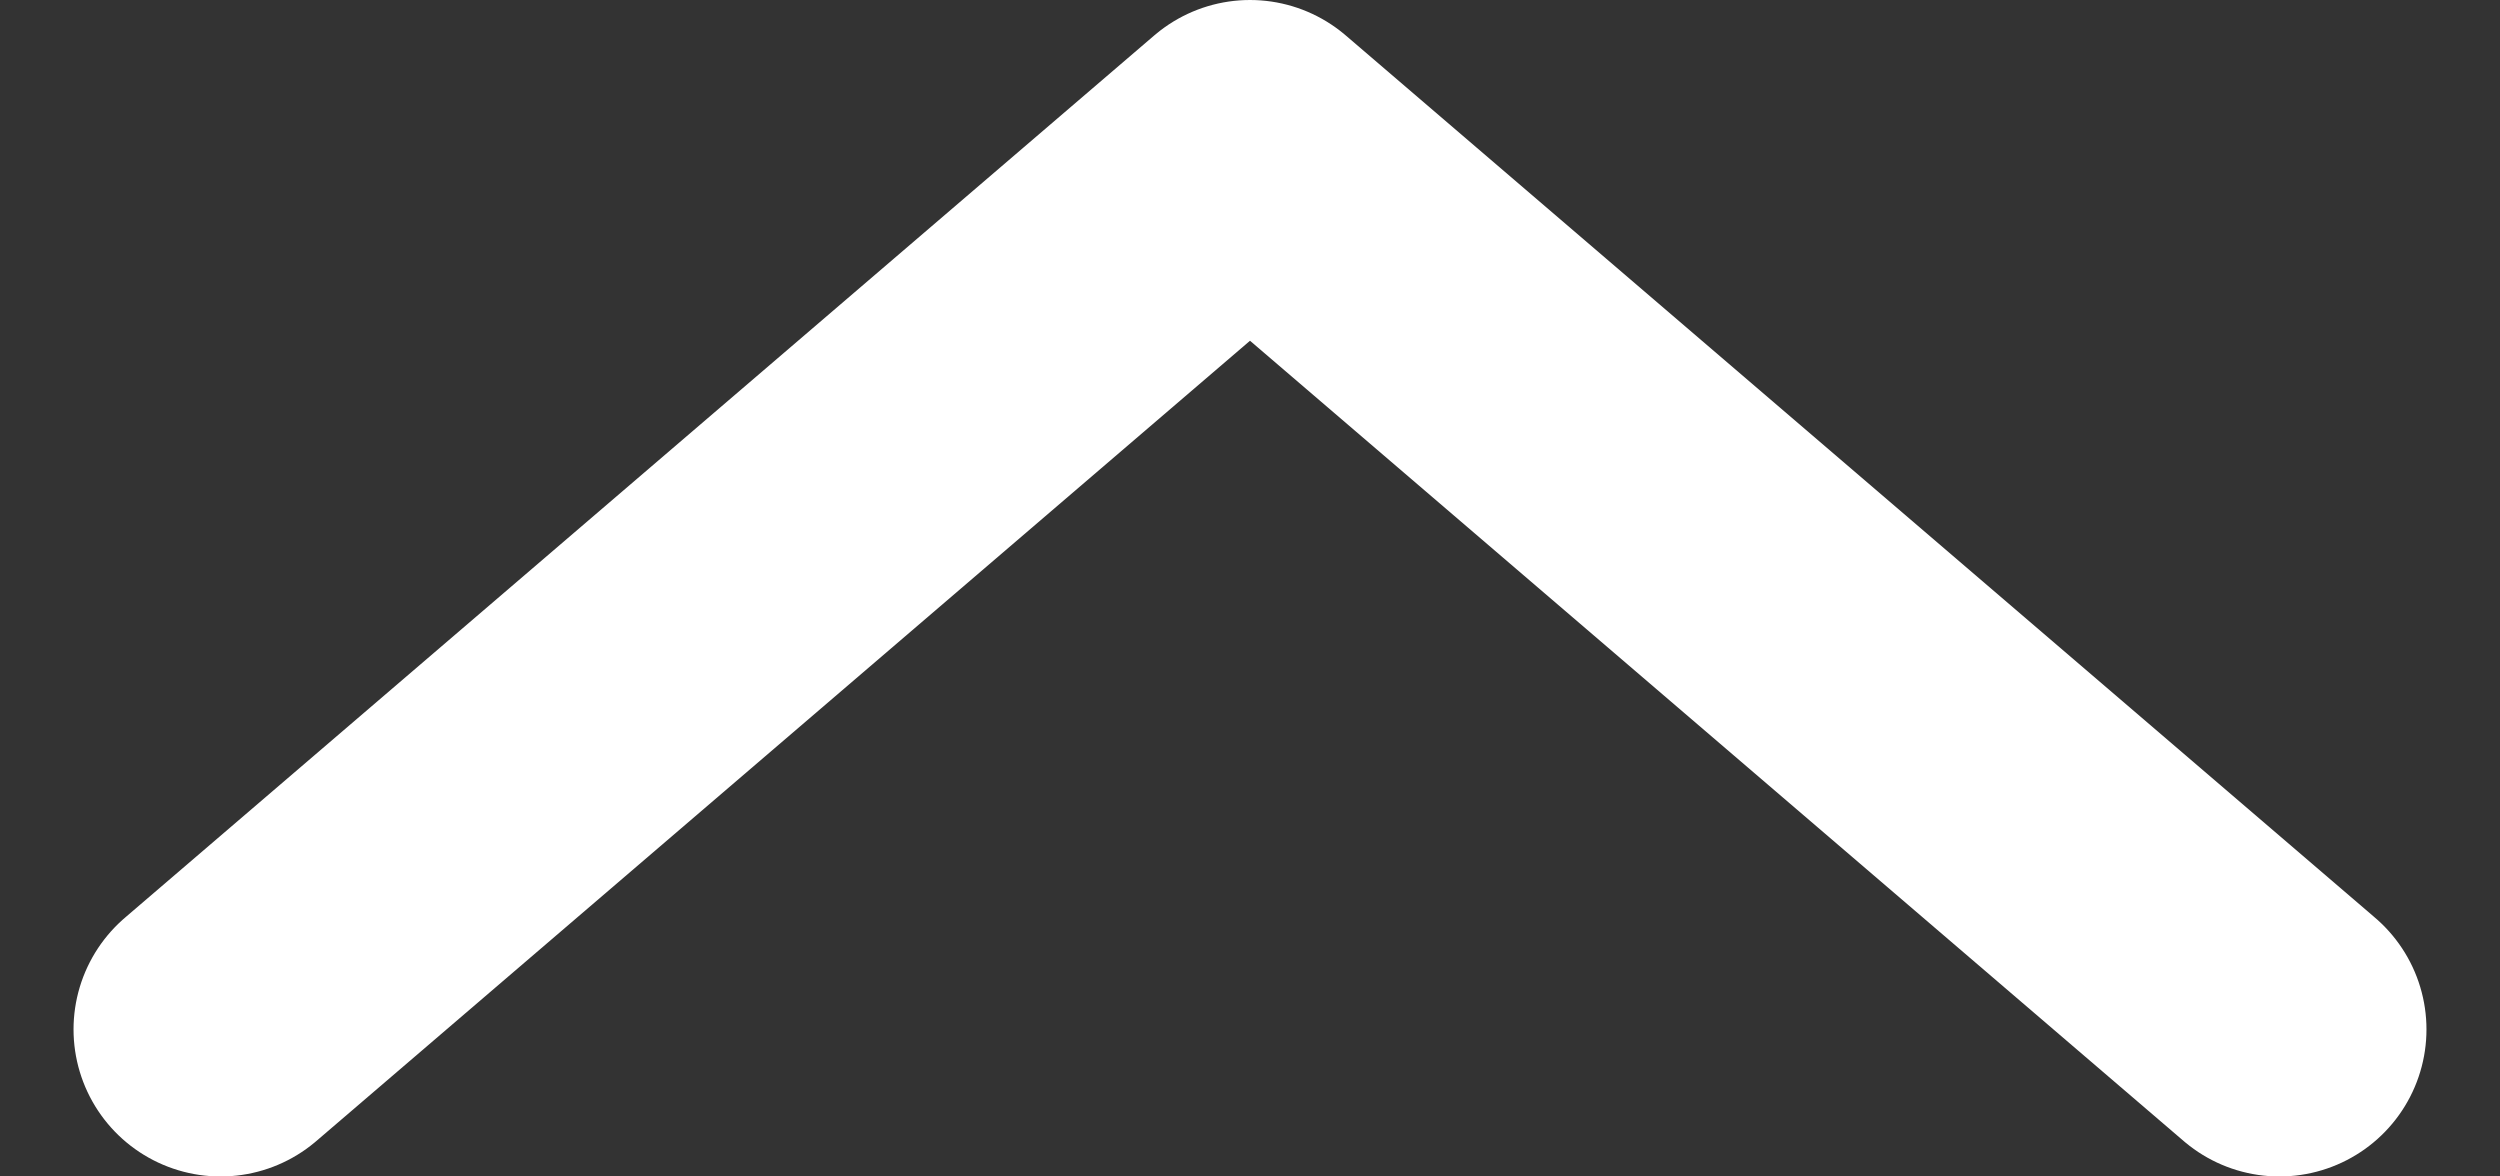 <svg width="17" height="8" viewBox="0 0 17 8" fill="none" xmlns="http://www.w3.org/2000/svg">
<rect x="0" y="0" width="17" height="8" fill="#333333" stroke="none"/>
<path d="M15.5 7L8.5 1L1.5 7" stroke="white" stroke-width="2" stroke-linecap="round" stroke-linejoin="round"/>
</svg>
